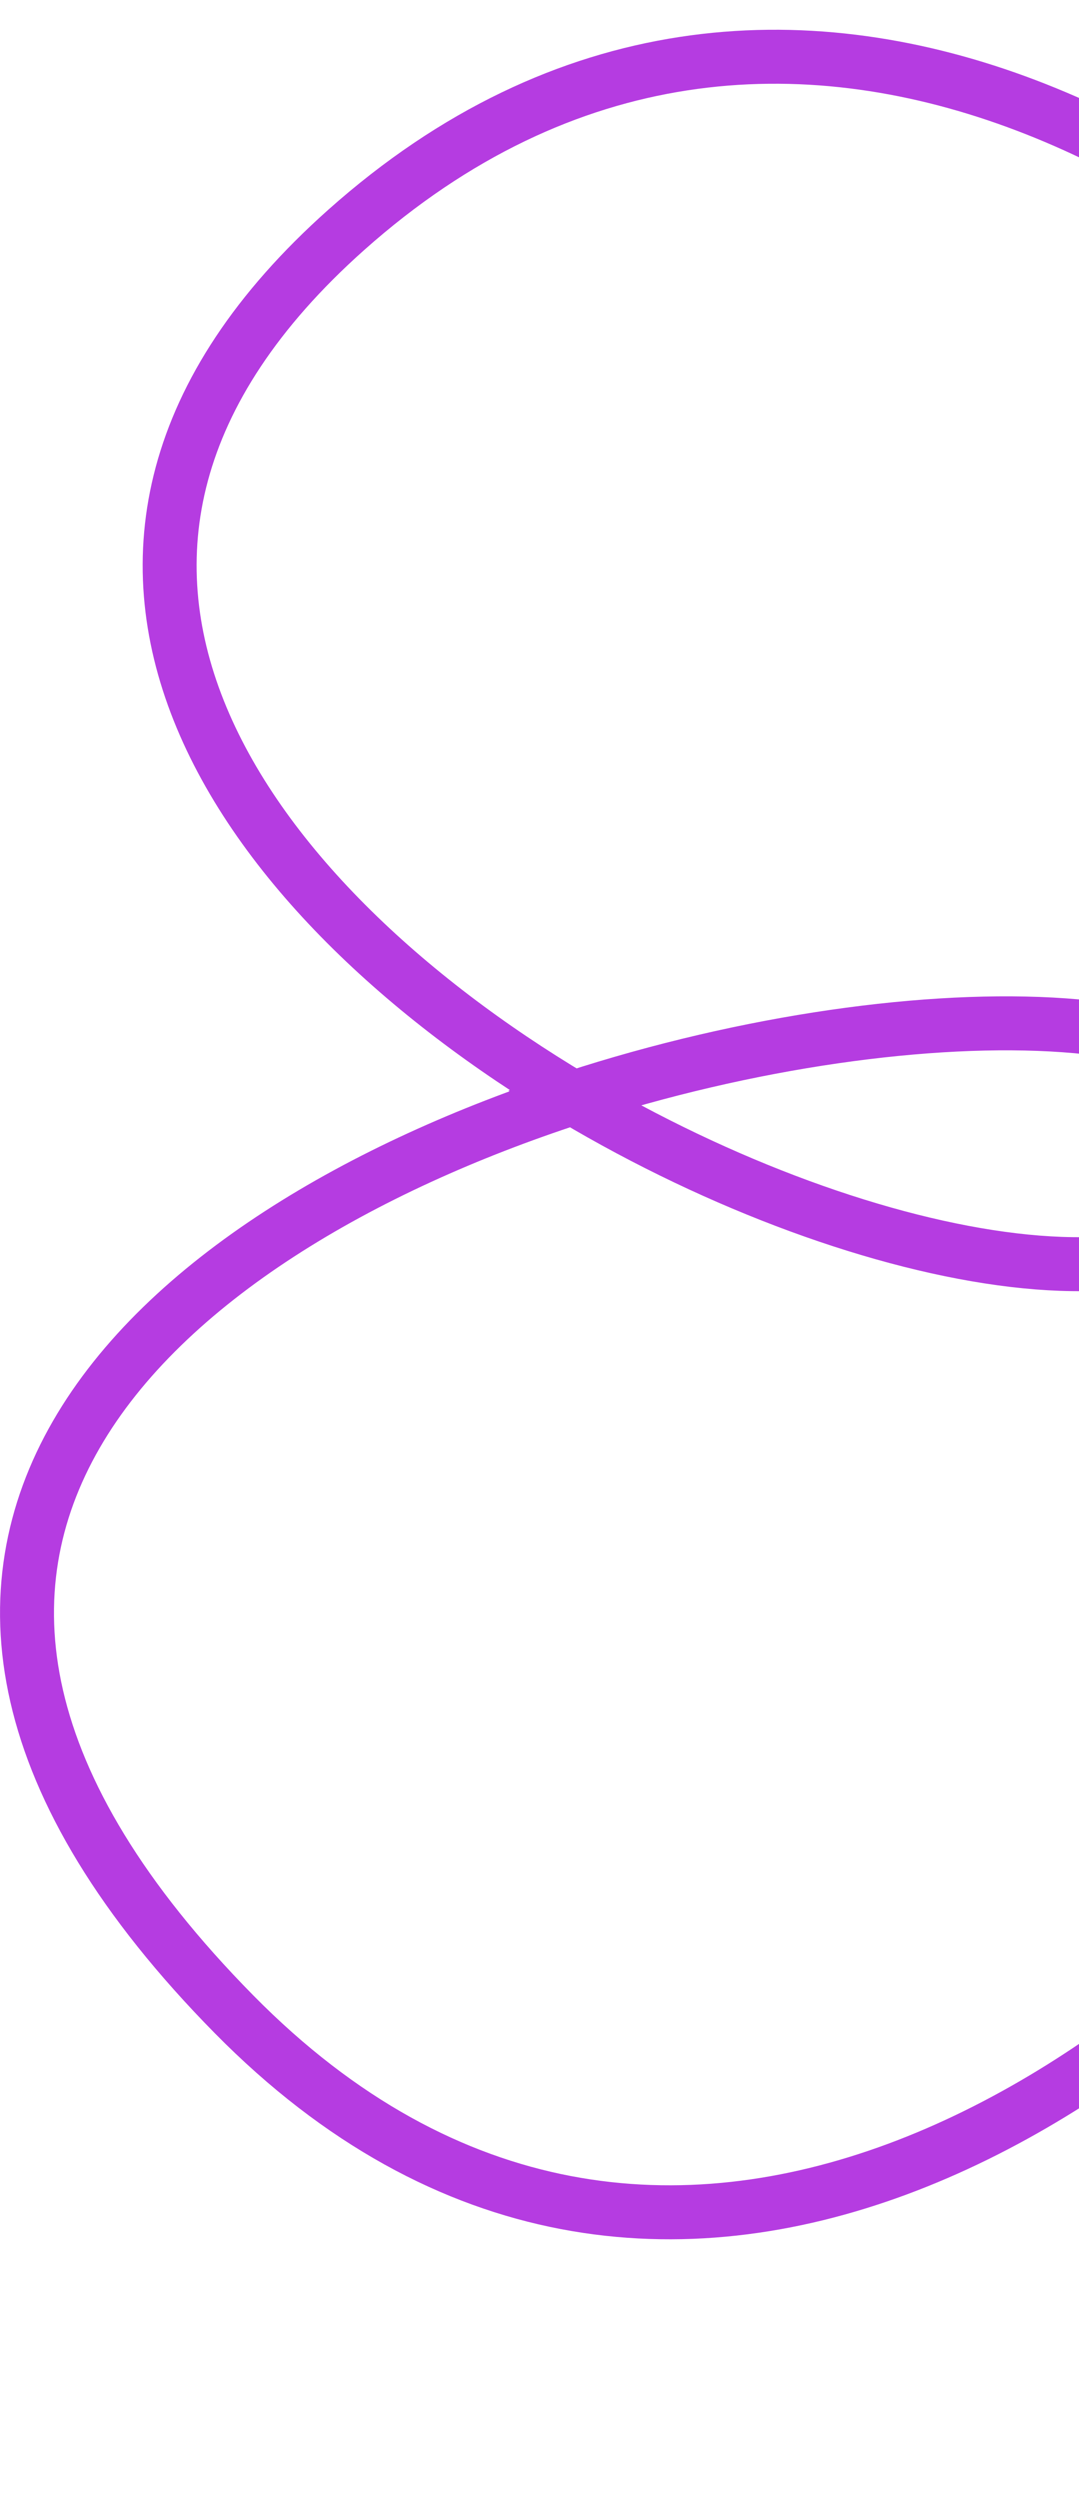 <svg width="400" height="926" viewBox="0 0 400 926" fill="none" xmlns="http://www.w3.org/2000/svg">
<path d="M846.397 413.352C755.526 448.227 670.943 453.727 671.096 415.273C671.298 359.578 753.599 368.569 846.397 413.352ZM846.397 413.352C991.324 357.745 1152.33 227.324 1011.76 80.623C860.393 -77.383 657.455 61.417 565.874 188.215M846.397 413.352C1018.2 496.284 1225.9 701.954 1014.95 847.171C753.701 1027.04 579.109 810.594 525.814 646.259M565.874 188.215C617.851 263.29 626.928 335.571 558.876 336.837C495.642 338.016 510.195 265.341 565.874 188.215ZM565.874 188.215C482.812 68.227 290.27 -58.964 128.355 85.162C-6.075 204.845 88.903 333.04 212.482 406.674M212.482 406.674C341.942 364.51 483.167 369.355 468.563 430.2C453.198 494.101 321.709 471.71 212.482 406.674ZM212.482 406.674C57.058 457.262 -81.429 575.592 86.774 746.169C244.834 906.489 438.036 772.096 525.814 646.259M525.814 646.259C498.482 562.061 503.045 491.526 544.17 495.105C592.395 502.569 576.979 572.93 525.814 646.259Z" stroke="#B53CE1" stroke-width="20"/>
</svg>
